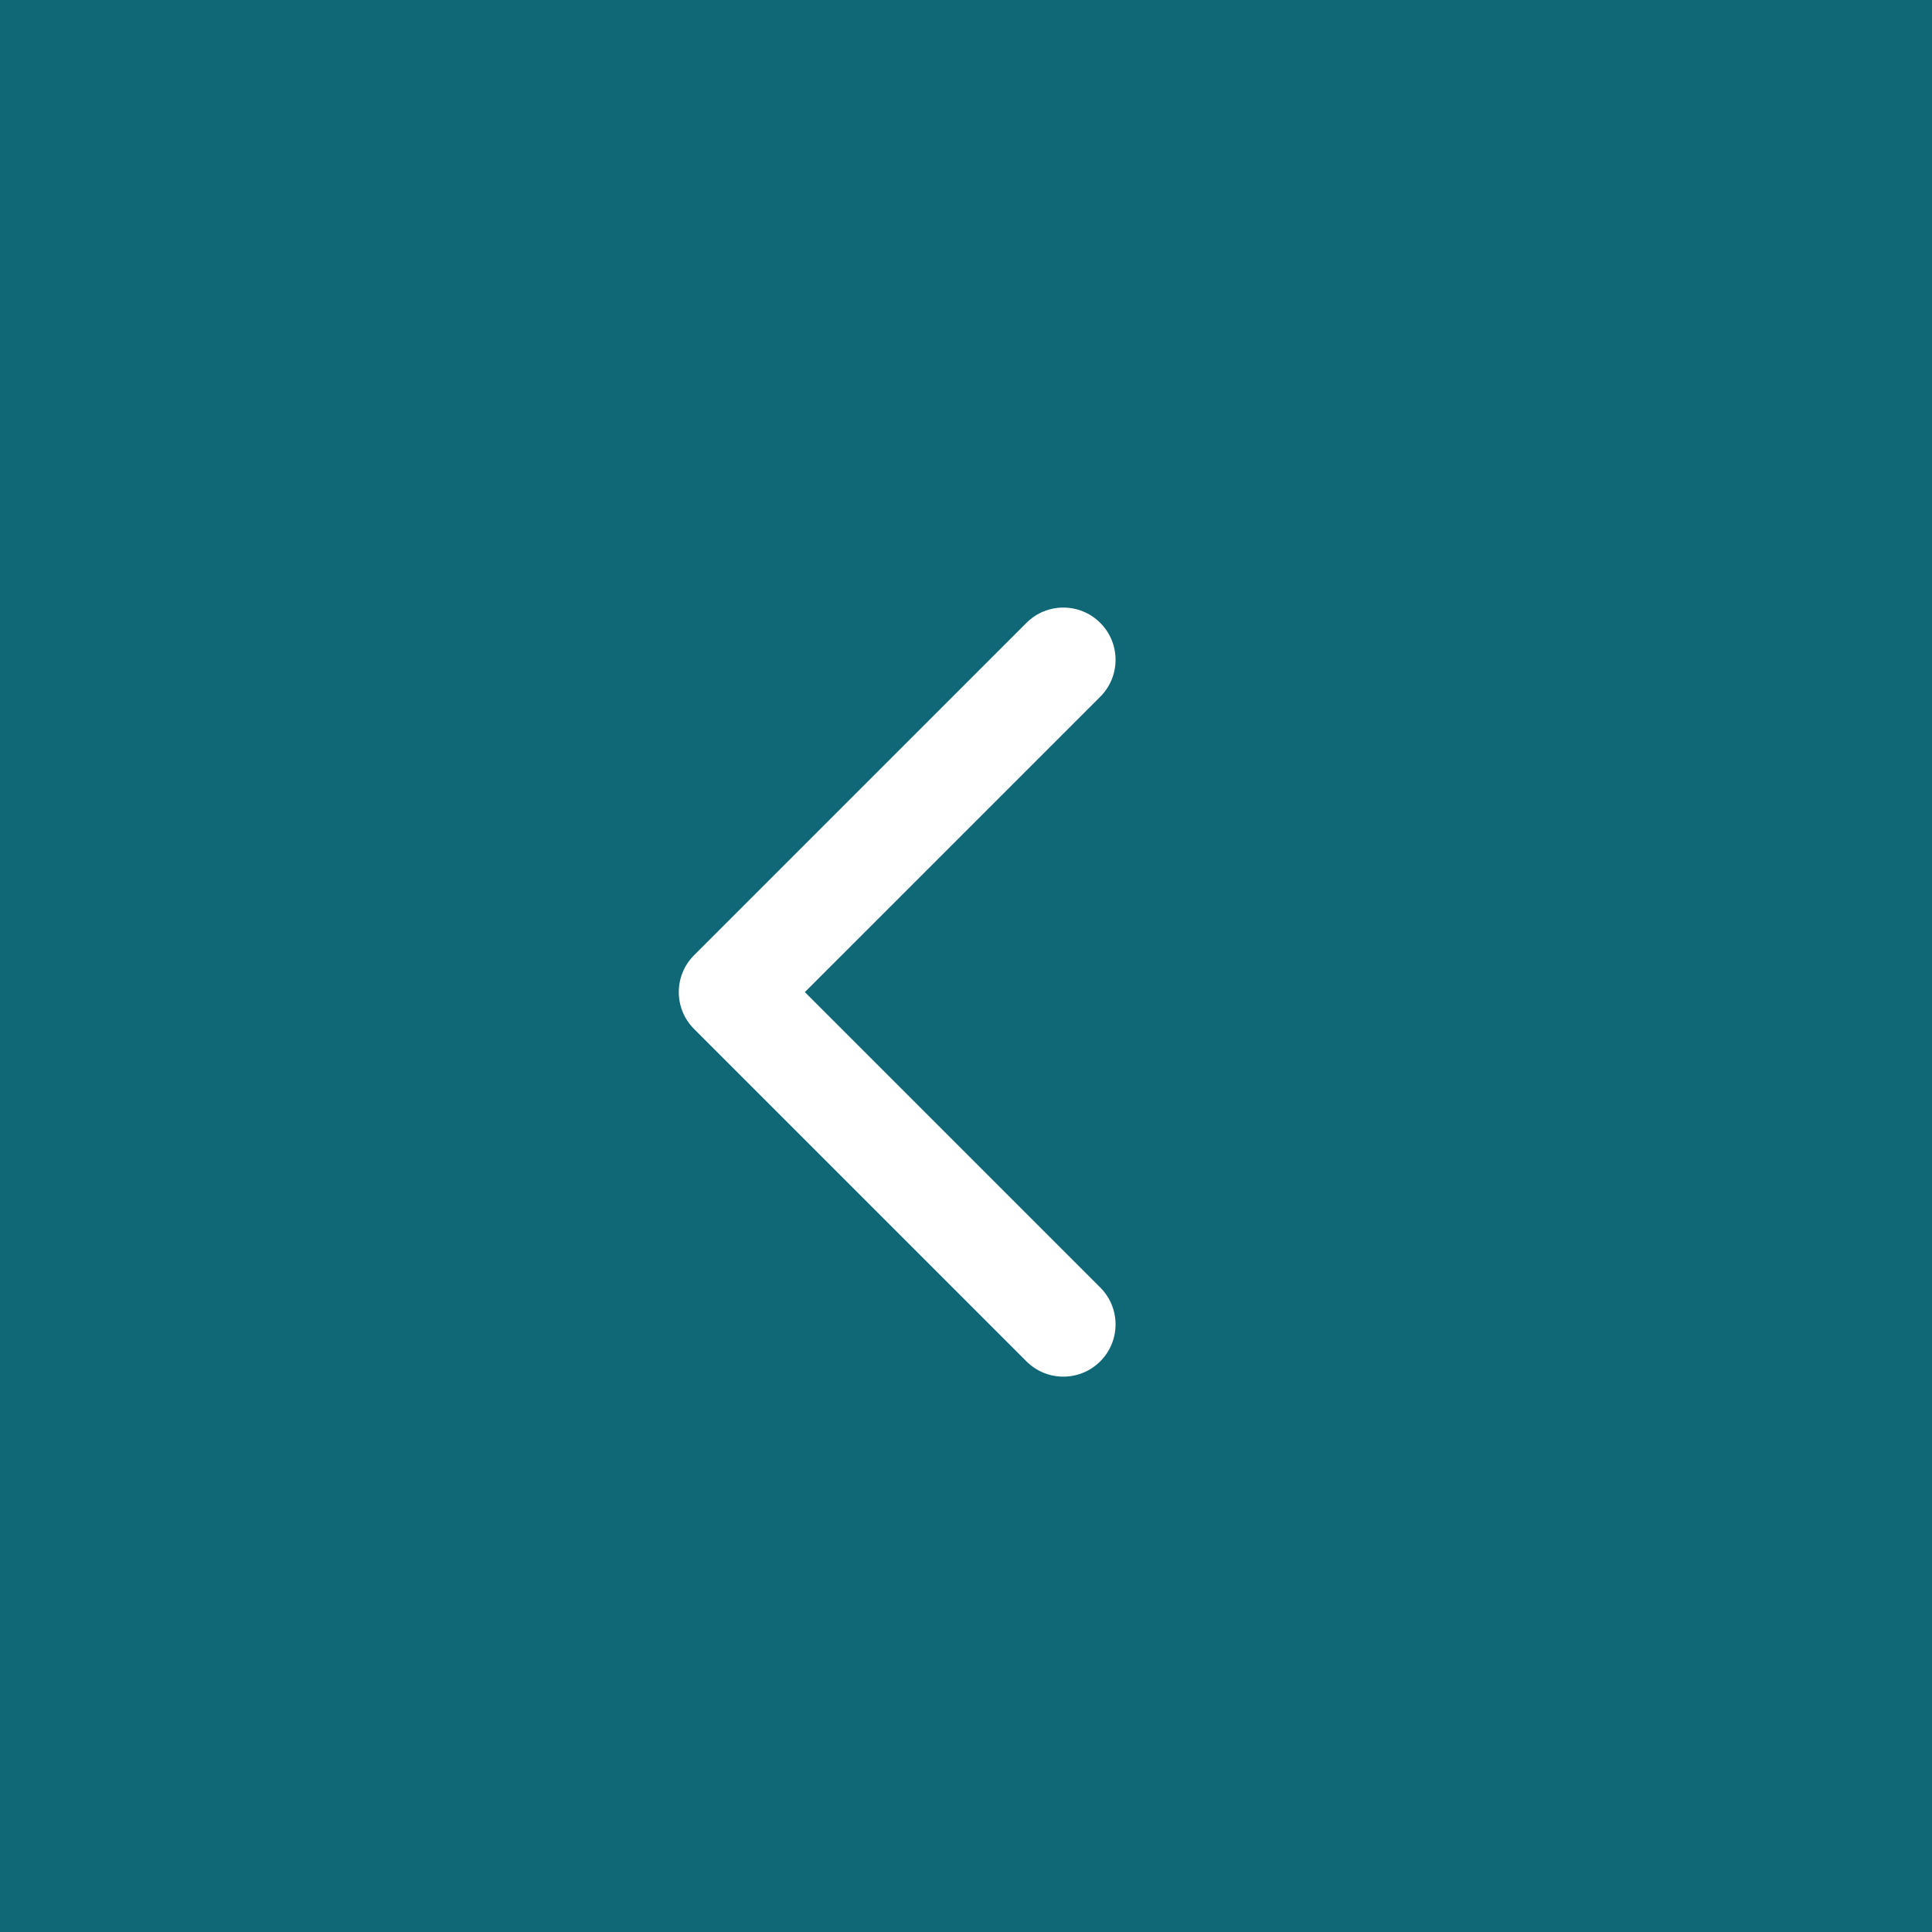 <?xml version="1.0" encoding="UTF-8"?> <svg xmlns="http://www.w3.org/2000/svg" width="37" height="37" viewBox="0 0 37 37" fill="none"><rect x="0" y="0" width="37" height="37" fill="#333333" stroke="none"/><rect x="-0.5" y="0.5" width="36" height="36" transform="matrix(-1 0 0 1 36 0)" fill="#106877" stroke="#106877"></rect><path d="M13.293 19.707C12.902 19.317 12.902 18.683 13.293 18.293L19.657 11.929C20.047 11.538 20.68 11.538 21.071 11.929C21.462 12.319 21.462 12.953 21.071 13.343L15.414 19L21.071 24.657C21.462 25.047 21.462 25.68 21.071 26.071C20.68 26.462 20.047 26.462 19.657 26.071L13.293 19.707ZM15 19V20H14V19V18H15V19Z" fill="white"></path></svg> 